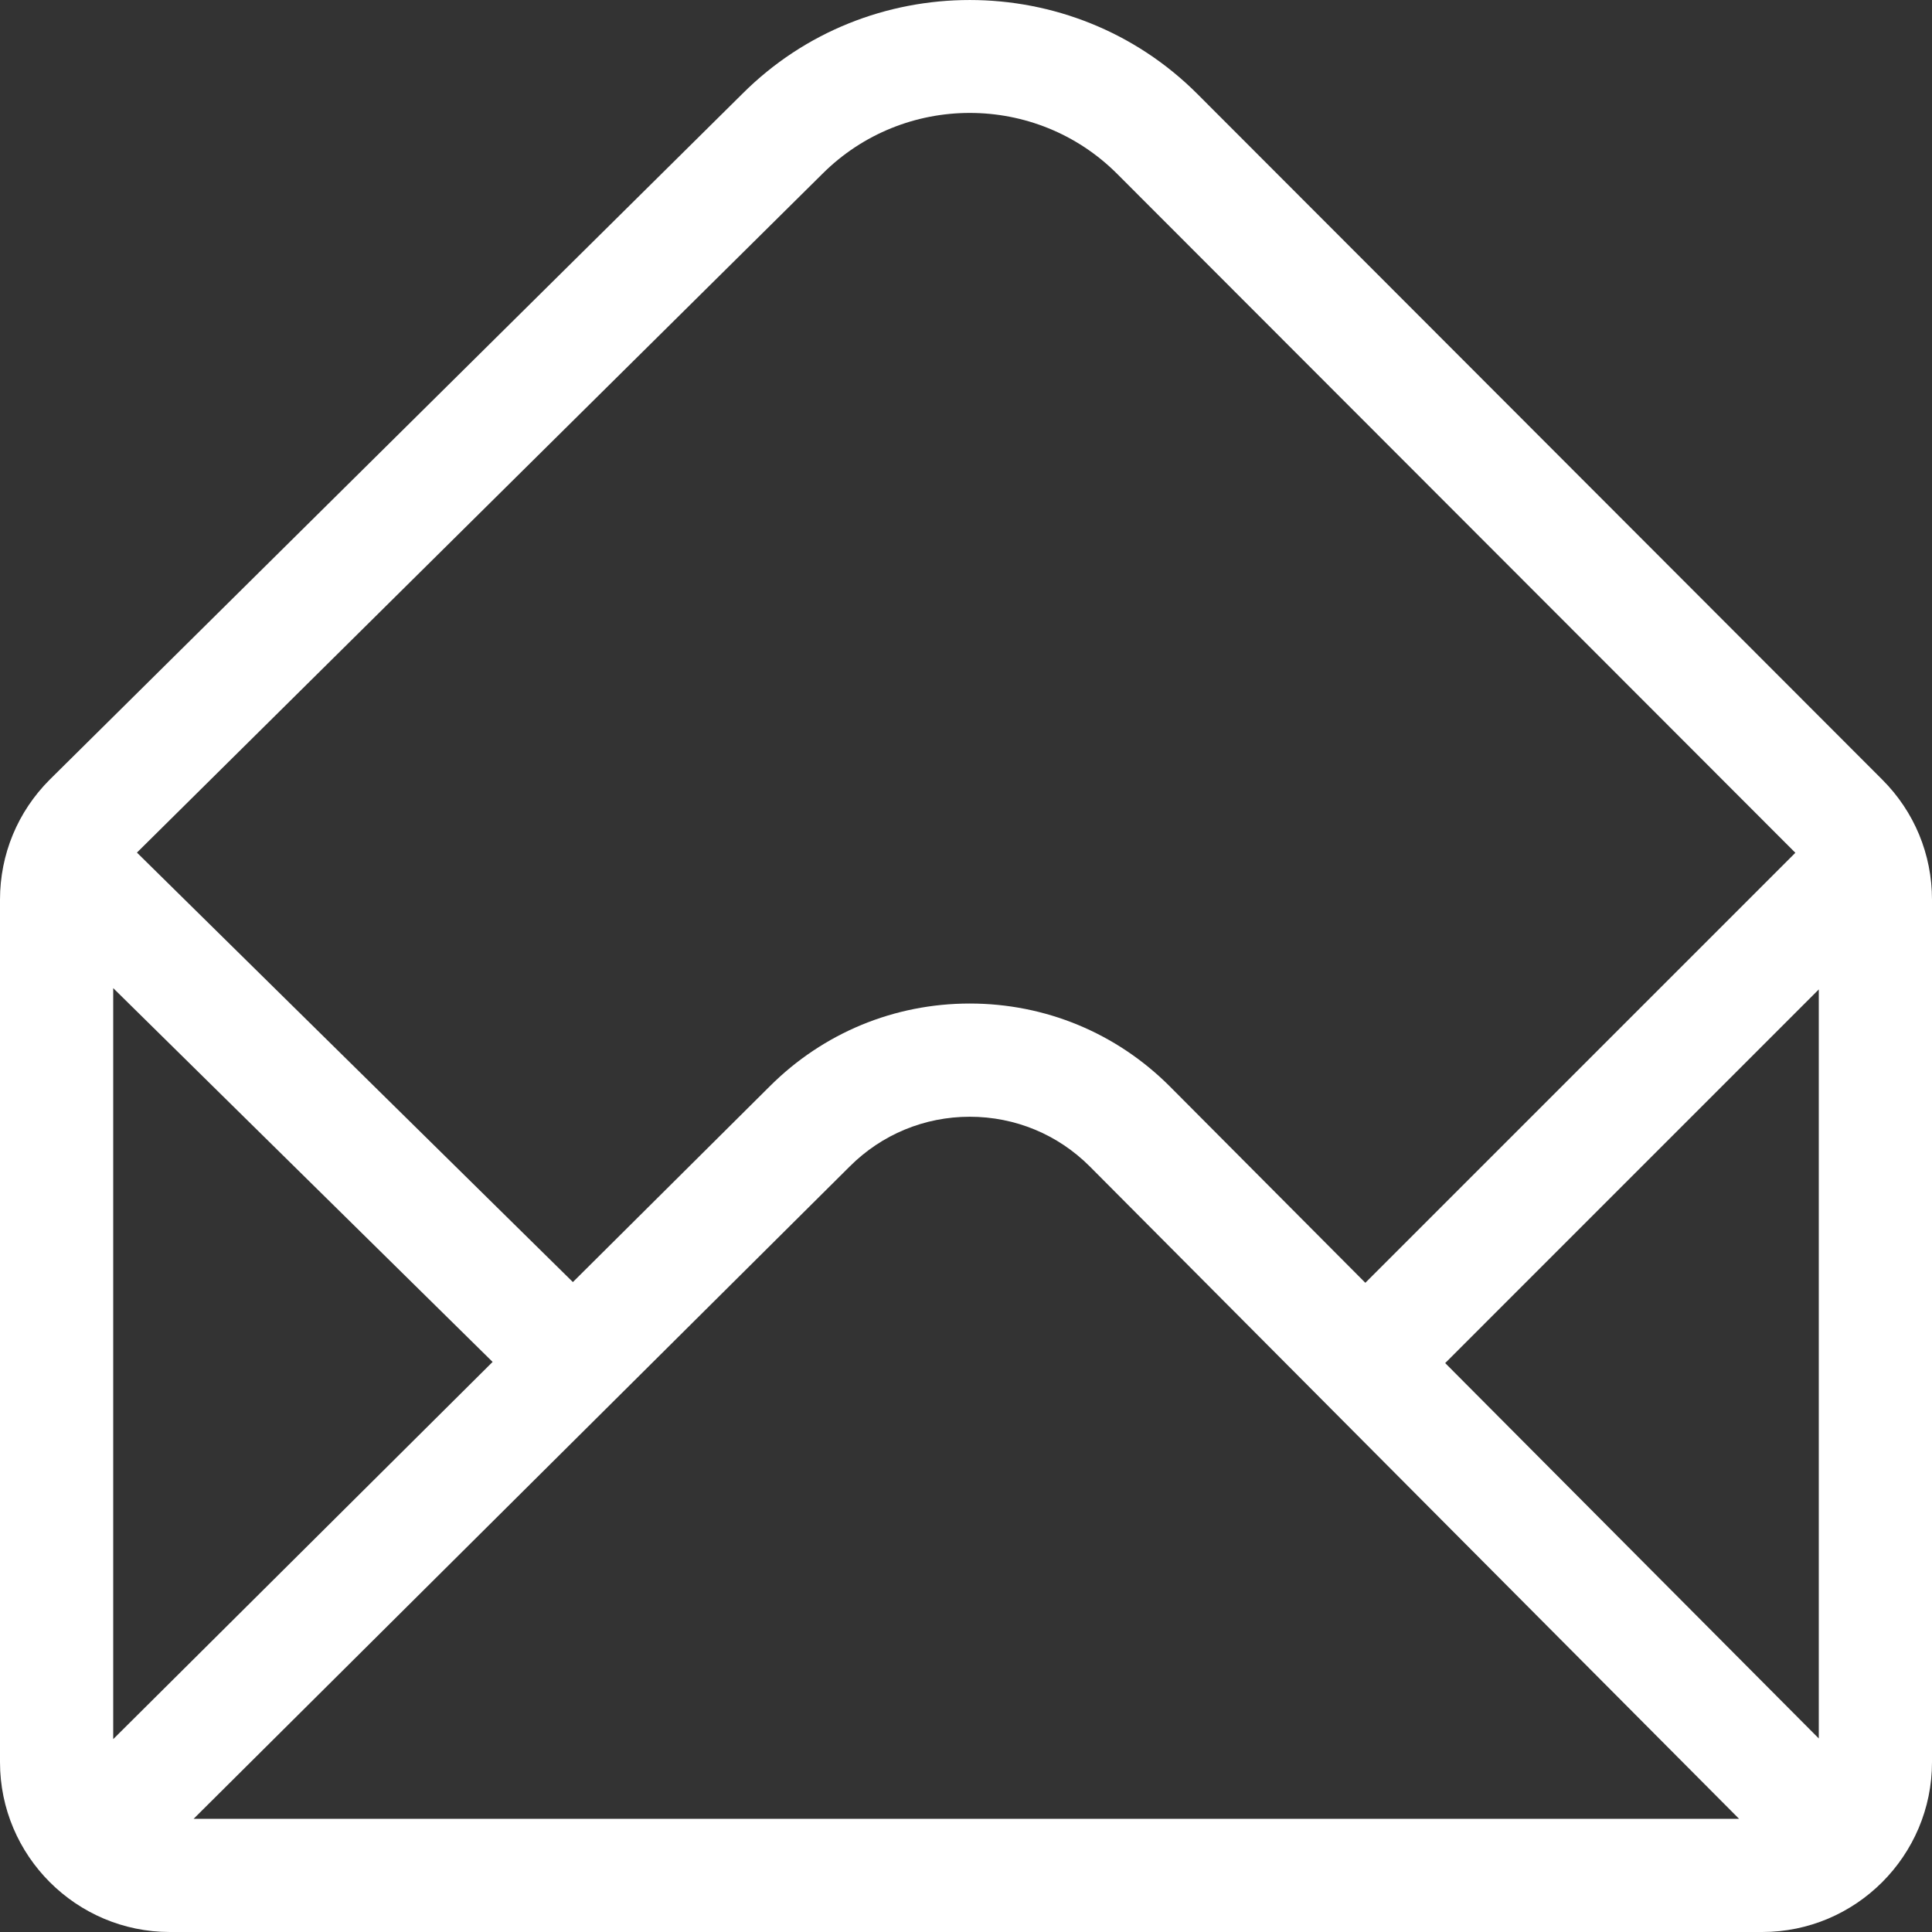 <svg width="40" height="40" viewBox="0 0 40 40" fill="none" xmlns="http://www.w3.org/2000/svg">
<rect x="0" y="0" width="40" height="40" fill="#333333" stroke="none"/>
<path d="M38.971 16.142L24.789 1.944C22.198 -0.647 17.959 -0.647 15.372 1.94L1.03 16.141C0.366 16.805 0 17.688 0 18.627V36.484C0 38.423 1.58 40 3.516 40H36.484C38.423 40 40 38.42 40 36.484V18.627C40 17.688 39.634 16.805 38.971 16.142ZM17.025 3.601C17.867 2.759 18.973 2.338 20.078 2.338C21.184 2.338 22.29 2.759 23.131 3.601L37.171 17.656L28.268 26.559L24.221 22.494C23.115 21.387 21.643 20.777 20.078 20.777C18.513 20.777 17.042 21.387 15.937 22.491L11.861 26.544L2.835 17.652L17.025 3.601ZM2.344 36.007V20.458L10.199 28.197L2.344 36.007ZM4.009 37.656C5.38 36.292 16.134 25.601 17.592 24.151C18.256 23.487 19.139 23.121 20.078 23.121C21.017 23.121 21.9 23.487 22.562 24.149L36.005 37.656H4.009ZM37.656 35.993L29.921 28.221L37.656 20.485V35.993Z" fill="white"/>
</svg>
